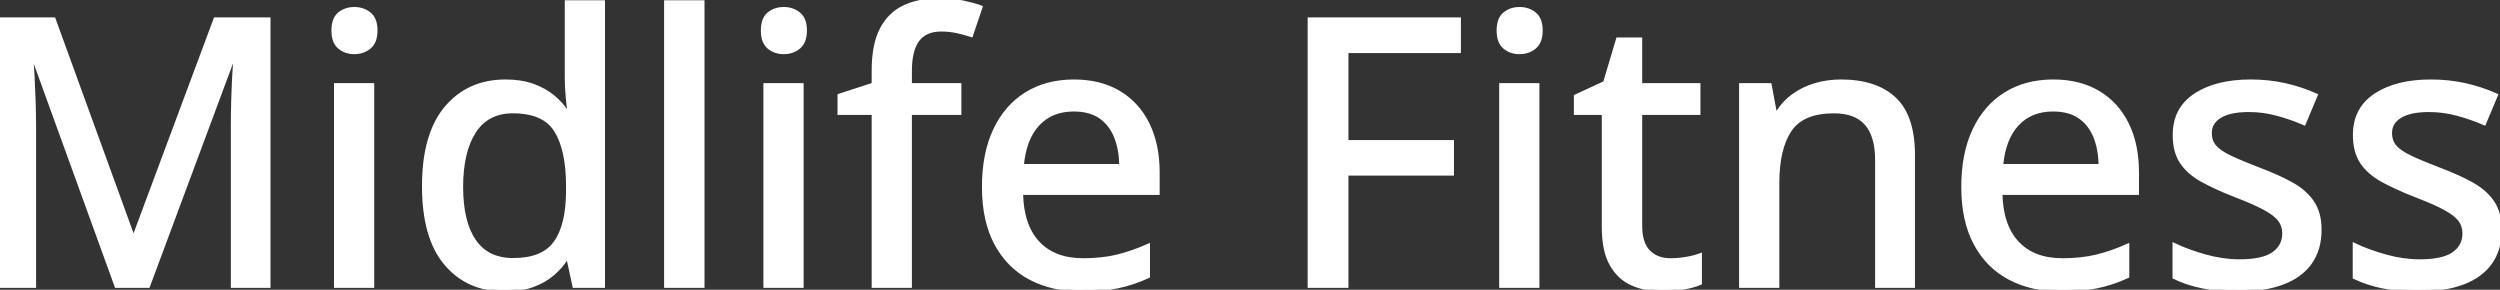 <svg width="668.604" height="77.492" viewBox="0 0 668.604 77.492" xmlns="http://www.w3.org/2000/svg"><rect x="0" y="0" width="668.604" height="77.492" fill="#333333" stroke="none"/><g id="svgGroup" stroke-linecap="round" fill-rule="evenodd" font-size="9pt" stroke="#ffffff" stroke-width="0.25mm" fill="#ffffff" style="stroke:#ffffff;stroke-width:0.25mm;fill:#ffffff"><path d="M 39.648 76.514 L 31.104 76.514 L 8.838 15.137 L 8.447 15.137 Q 8.594 17.139 8.765 20.288 Q 8.936 23.438 9.058 27.124 Q 9.18 30.811 9.18 34.375 L 9.18 76.514 L 0 76.514 L 0 5.127 L 14.404 5.127 L 35.547 63.281 L 35.889 63.281 L 57.568 5.127 L 71.875 5.127 L 71.875 76.514 L 62.207 76.514 L 62.207 33.789 Q 62.207 30.567 62.305 27.075 Q 62.402 23.584 62.573 20.435 Q 62.744 17.285 62.891 15.234 L 62.451 15.234 L 39.648 76.514 Z M 511.67 41.455 L 511.67 76.514 L 501.953 76.514 L 501.953 42.774 Q 501.953 36.328 499.121 33.081 Q 496.289 29.834 490.43 29.834 Q 482.08 29.834 478.735 34.766 Q 475.391 39.697 475.391 49.072 L 475.391 76.514 L 465.576 76.514 L 465.576 22.705 L 473.34 22.705 L 474.756 30.274 L 475.293 30.274 Q 477.002 27.442 479.639 25.537 Q 482.275 23.633 485.522 22.681 Q 488.77 21.729 492.334 21.729 Q 501.66 21.729 506.665 26.416 Q 511.67 31.104 511.67 41.455 Z M 360.156 46.484 L 360.156 76.514 L 350.195 76.514 L 350.195 5.127 L 390.234 5.127 L 390.234 13.721 L 360.156 13.721 L 360.156 37.94 L 388.379 37.94 L 388.379 46.484 L 360.156 46.484 Z M 581.494 74.17 L 581.494 65.479 Q 585.059 67.188 589.746 68.506 Q 594.434 69.824 598.926 69.824 Q 605.225 69.824 608.032 67.822 Q 610.84 65.82 610.84 62.402 Q 610.84 60.4 609.717 58.862 Q 608.594 57.324 605.786 55.786 Q 602.979 54.248 597.754 52.246 Q 592.627 50.244 588.989 48.242 Q 585.352 46.24 583.447 43.408 Q 581.543 40.576 581.543 36.084 Q 581.543 29.102 587.134 25.415 Q 592.725 21.729 601.904 21.729 Q 606.787 21.729 611.108 22.705 Q 615.43 23.682 619.385 25.44 L 616.211 33.008 Q 612.695 31.494 608.984 30.493 Q 605.273 29.492 601.416 29.492 Q 596.387 29.492 593.726 31.104 Q 591.064 32.715 591.064 35.547 Q 591.064 37.744 592.31 39.209 Q 593.555 40.674 596.484 42.066 Q 599.414 43.457 604.395 45.361 Q 609.326 47.217 612.915 49.219 Q 616.504 51.221 618.457 54.102 Q 620.41 56.983 620.41 61.475 Q 620.41 66.699 617.847 70.288 Q 615.283 73.877 610.4 75.684 Q 605.518 77.49 598.682 77.49 Q 593.018 77.49 588.916 76.636 Q 584.814 75.781 581.494 74.17 Z M 629.688 74.17 L 629.688 65.479 Q 633.252 67.188 637.939 68.506 Q 642.627 69.824 647.119 69.824 Q 653.418 69.824 656.226 67.822 Q 659.033 65.82 659.033 62.402 Q 659.033 60.4 657.91 58.862 Q 656.787 57.324 653.979 55.786 Q 651.172 54.248 645.947 52.246 Q 640.82 50.244 637.183 48.242 Q 633.545 46.24 631.641 43.408 Q 629.736 40.576 629.736 36.084 Q 629.736 29.102 635.327 25.415 Q 640.918 21.729 650.098 21.729 Q 654.98 21.729 659.302 22.705 Q 663.623 23.682 667.578 25.44 L 664.404 33.008 Q 660.889 31.494 657.178 30.493 Q 653.467 29.492 649.609 29.492 Q 644.58 29.492 641.919 31.104 Q 639.258 32.715 639.258 35.547 Q 639.258 37.744 640.503 39.209 Q 641.748 40.674 644.678 42.066 Q 647.607 43.457 652.588 45.361 Q 657.52 47.217 661.108 49.219 Q 664.697 51.221 666.65 54.102 Q 668.604 56.983 668.604 61.475 Q 668.604 66.699 666.04 70.288 Q 663.477 73.877 658.594 75.684 Q 653.711 77.49 646.875 77.49 Q 641.211 77.49 637.109 76.636 Q 633.008 75.781 629.688 74.17 Z M 151.66 30.029 L 152.246 30.029 Q 152.002 28.516 151.758 25.781 Q 151.514 23.047 151.514 20.996 L 151.514 0.537 L 161.328 0.537 L 161.328 76.514 L 153.564 76.514 L 151.953 69.043 L 151.514 69.043 Q 150.049 71.387 147.778 73.316 Q 145.508 75.244 142.358 76.367 Q 139.209 77.49 134.961 77.49 Q 125.098 77.49 119.214 70.508 Q 113.33 63.525 113.33 49.805 Q 113.33 35.938 119.312 28.833 Q 125.293 21.729 135.205 21.729 Q 139.355 21.729 142.48 22.852 Q 145.605 23.975 147.876 25.83 Q 150.146 27.686 151.66 30.029 Z M 256.641 22.705 L 256.641 30.274 L 243.408 30.274 L 243.408 76.514 L 233.594 76.514 L 233.594 30.274 L 224.463 30.274 L 224.463 25.537 L 233.594 22.559 L 233.594 18.848 Q 233.594 12.061 235.693 7.935 Q 237.793 3.809 241.724 1.904 Q 245.654 0 251.27 0 Q 254.639 0 257.446 0.586 Q 260.254 1.172 262.305 1.904 L 259.766 9.424 Q 258.105 8.887 256.055 8.423 Q 254.004 7.959 251.709 7.959 Q 247.461 7.959 245.435 10.693 Q 243.408 13.428 243.408 18.945 L 243.408 22.705 L 256.641 22.705 Z M 309.668 46.094 L 309.668 51.66 L 273.145 51.66 Q 273.291 60.303 277.588 64.917 Q 281.885 69.531 289.648 69.531 Q 294.775 69.531 298.779 68.555 Q 302.783 67.578 307.08 65.674 L 307.08 73.926 Q 303.027 75.781 298.95 76.636 Q 294.873 77.49 289.209 77.49 Q 281.396 77.49 275.513 74.365 Q 269.629 71.24 266.357 65.112 Q 263.086 58.984 263.086 50 Q 263.086 41.113 266.064 34.79 Q 269.043 28.467 274.463 25.098 Q 279.883 21.729 287.207 21.729 Q 294.238 21.729 299.268 24.732 Q 304.297 27.734 306.982 33.203 Q 309.668 38.672 309.668 46.094 Z M 571.582 46.094 L 571.582 51.66 L 535.059 51.66 Q 535.205 60.303 539.502 64.917 Q 543.799 69.531 551.563 69.531 Q 556.689 69.531 560.693 68.555 Q 564.697 67.578 568.994 65.674 L 568.994 73.926 Q 564.941 75.781 560.864 76.636 Q 556.787 77.49 551.123 77.49 Q 543.311 77.49 537.427 74.365 Q 531.543 71.24 528.271 65.112 Q 525 58.984 525 50 Q 525 41.113 527.979 34.79 Q 530.957 28.467 536.377 25.098 Q 541.797 21.729 549.121 21.729 Q 556.152 21.729 561.182 24.732 Q 566.211 27.734 568.896 33.203 Q 571.582 38.672 571.582 46.094 Z M 454.688 68.213 L 454.688 75.733 Q 453.027 76.465 450.269 76.978 Q 447.51 77.49 444.629 77.49 Q 440.234 77.49 436.67 75.977 Q 433.105 74.463 430.981 70.801 Q 428.857 67.139 428.857 60.645 L 428.857 30.274 L 421.387 30.274 L 421.387 25.733 L 429.199 22.119 L 432.666 10.498 L 438.721 10.498 L 438.721 22.705 L 454.297 22.705 L 454.297 30.274 L 438.721 30.274 L 438.721 60.498 Q 438.721 65.039 440.894 67.285 Q 443.066 69.531 446.729 69.531 Q 448.828 69.531 450.977 69.165 Q 453.125 68.799 454.688 68.213 Z M 187.939 0.537 L 187.939 76.514 L 178.076 76.514 L 178.076 0.537 L 187.939 0.537 Z M 89.795 22.705 L 99.609 22.705 L 99.609 76.514 L 89.795 76.514 L 89.795 22.705 Z M 204.639 22.705 L 214.453 22.705 L 214.453 76.514 L 204.639 76.514 L 204.639 22.705 Z M 401.416 22.705 L 411.23 22.705 L 411.23 76.514 L 401.416 76.514 L 401.416 22.705 Z M 151.855 51.27 L 151.855 49.756 Q 151.855 40.137 148.706 34.985 Q 145.557 29.834 137.158 29.834 Q 130.322 29.834 126.855 35.181 Q 123.389 40.527 123.389 50 Q 123.389 59.375 126.855 64.429 Q 130.322 69.483 137.256 69.483 Q 145.215 69.483 148.511 64.893 Q 151.807 60.303 151.855 51.27 Z M 273.34 44.336 L 299.805 44.336 Q 299.756 39.893 298.389 36.524 Q 297.021 33.154 294.263 31.25 Q 291.504 29.346 287.158 29.346 Q 281.201 29.346 277.588 33.228 Q 273.975 37.109 273.34 44.336 Z M 535.254 44.336 L 561.719 44.336 Q 561.67 39.893 560.303 36.524 Q 558.936 33.154 556.177 31.25 Q 553.418 29.346 549.072 29.346 Q 543.115 29.346 539.502 33.228 Q 535.889 37.109 535.254 44.336 Z M 94.775 2.344 Q 97.119 2.344 98.804 3.711 Q 100.488 5.078 100.488 8.154 Q 100.488 11.231 98.804 12.622 Q 97.119 14.014 94.775 14.014 Q 92.383 14.014 90.747 12.622 Q 89.111 11.231 89.111 8.154 Q 89.111 5.078 90.747 3.711 Q 92.383 2.344 94.775 2.344 Z M 209.619 2.344 Q 211.963 2.344 213.647 3.711 Q 215.332 5.078 215.332 8.154 Q 215.332 11.231 213.647 12.622 Q 211.963 14.014 209.619 14.014 Q 207.227 14.014 205.591 12.622 Q 203.955 11.231 203.955 8.154 Q 203.955 5.078 205.591 3.711 Q 207.227 2.344 209.619 2.344 Z M 406.396 2.344 Q 408.74 2.344 410.425 3.711 Q 412.109 5.078 412.109 8.154 Q 412.109 11.231 410.425 12.622 Q 408.74 14.014 406.396 14.014 Q 404.004 14.014 402.368 12.622 Q 400.732 11.231 400.732 8.154 Q 400.732 5.078 402.368 3.711 Q 404.004 2.344 406.396 2.344 Z" vector-effect="non-scaling-stroke"/></g></svg>